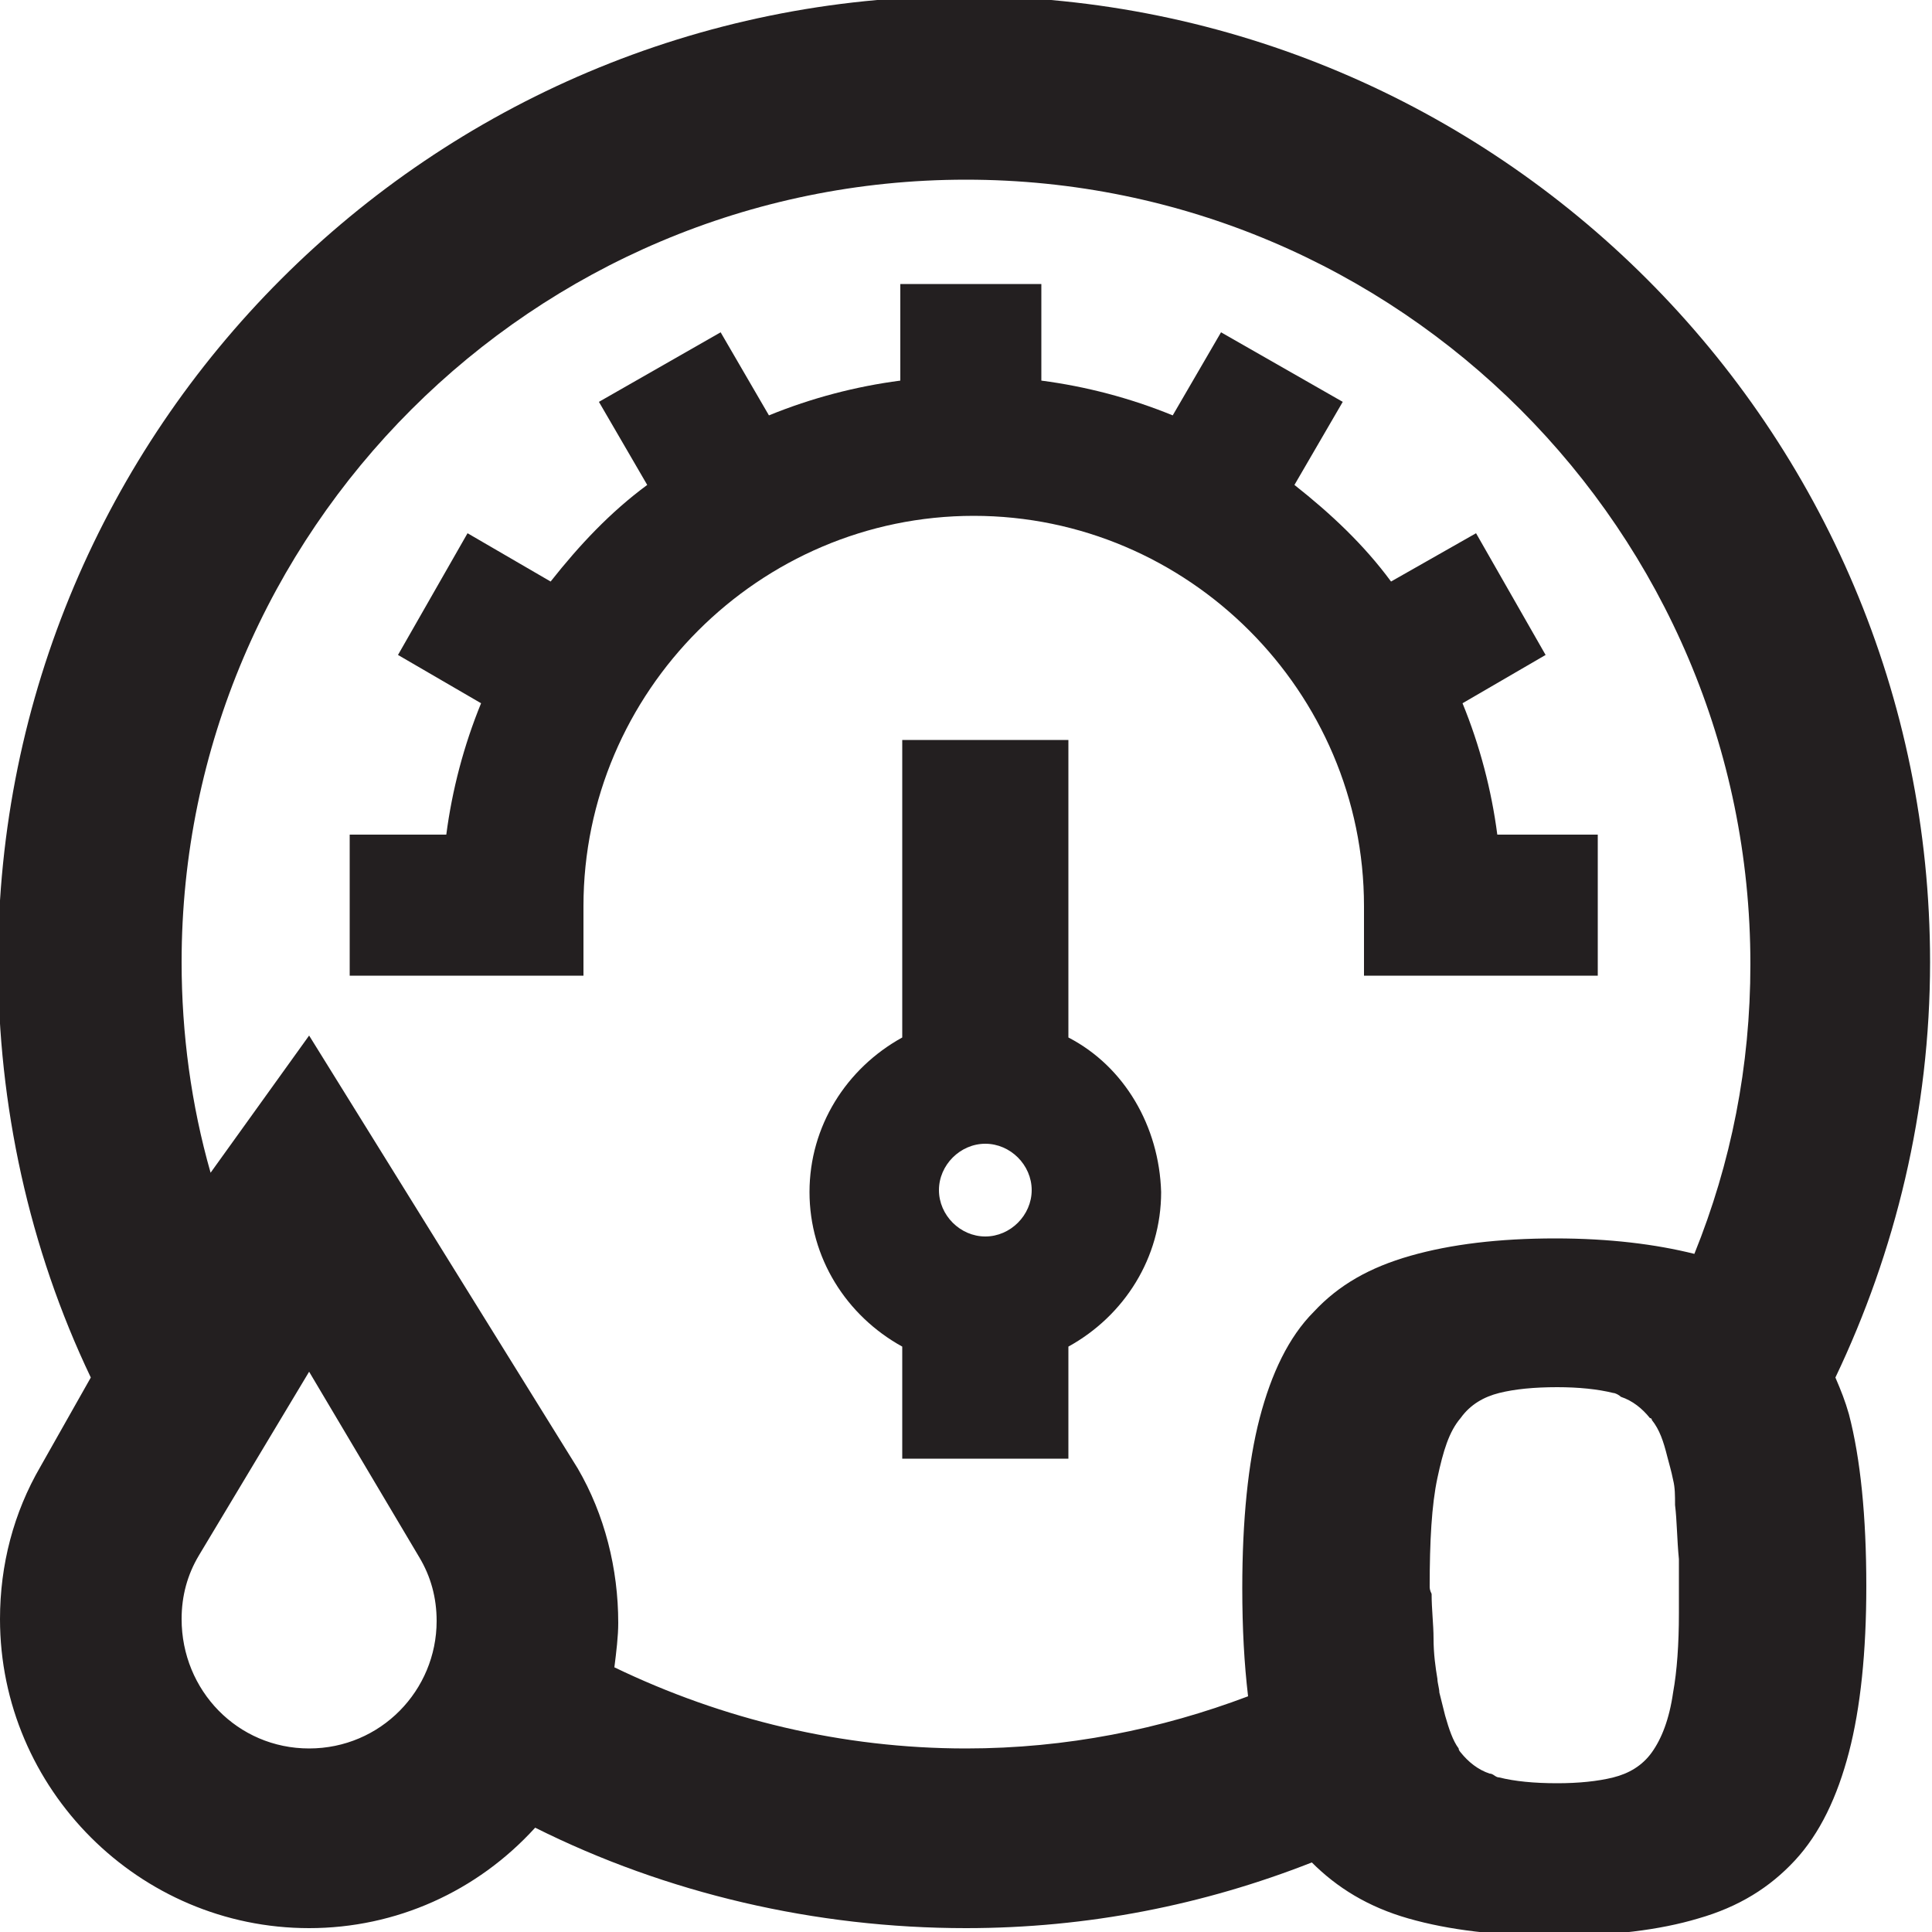 <?xml version="1.0" encoding="utf-8"?>
<!-- Generator: Adobe Illustrator 27.0.0, SVG Export Plug-In . SVG Version: 6.00 Build 0)  -->
<svg version="1.1" id="Layer_1" xmlns="http://www.w3.org/2000/svg" xmlns:xlink="http://www.w3.org/1999/xlink" x="0px" y="0px"
	 viewBox="0 0 100 100" style="enable-background:new 0 0 100 100;" xml:space="preserve">
<style type="text/css">
	.st0{fill:#231F20;}
</style>
<g>
	<path class="st0" d="M77.5,43.2c-0.3-2.3-0.9-4.6-1.8-6.8l4.3-2.5l-3.6-6.3L72,30.1c-1.4-1.9-3.1-3.5-5-5l2.5-4.3l-6.3-3.6
		l-2.5,4.3c-2.2-0.9-4.5-1.5-6.8-1.8v-5h-7.3v5c-2.3,0.3-4.6,0.9-6.8,1.8l-2.5-4.3L31,20.8l2.5,4.3c-1.9,1.4-3.5,3.1-5,5l-4.3-2.5
		l-3.6,6.3l4.3,2.5c-0.9,2.2-1.5,4.5-1.8,6.8h-5v7.3h12.1v-3.6c0-11.1,9.1-20.2,20.2-20.2c11.1,0,20.2,9.1,20.2,20.2v3.6h12.1v-7.3
		H77.5z"/>
	<path class="st0" d="M2.1,75.9C0.7,78.3,0,81,0,83.8c0,8.8,7.2,16,16,16c4.5,0,8.7-1.9,11.7-5.2c6.8,3.4,14.5,5.2,22.3,5.2
		c6.3,0,12.3-1.2,17.9-3.4c1.3,1.3,2.9,2.3,5,2.9c2.1,0.6,4.6,0.9,7.6,0.9c2.9,0,5.4-0.3,7.4-0.9c2.1-0.6,3.7-1.6,5-3
		c1.3-1.4,2.2-3.3,2.8-5.6c0.6-2.3,0.9-5.2,0.9-8.6c0-3.6-0.3-6.6-0.9-8.9c-0.2-0.7-0.4-1.2-0.7-1.9c3.1-6.5,4.9-13.8,4.9-21.5
		c0-27.6-22.4-50-50-50c-27.6,0-50,22.4-50,50c0,7.4,1.6,14.8,4.8,21.5L2.1,75.9z M74,82.1c0-2.3,0.1-4.2,0.4-5.6
		c0.3-1.4,0.6-2.4,1.2-3.1c0.5-0.7,1.2-1.1,2-1.3c0.8-0.2,1.8-0.3,3-0.3c1.1,0,2.1,0.1,2.9,0.3c0.1,0,0.3,0.1,0.4,0.2
		c0.6,0.2,1.1,0.6,1.5,1.1c0,0,0.1,0,0.1,0.1c0.4,0.5,0.6,1.1,0.8,1.9c0.1,0.4,0.2,0.7,0.3,1.2c0.1,0.4,0.1,0.8,0.1,1.3
		c0.1,0.8,0.1,1.8,0.2,2.8c0,0.5,0,0.9,0,1.4c0,0.5,0,0.9,0,1.4c0,1.6-0.1,3-0.3,4.1c-0.2,1.4-0.6,2.4-1.1,3.1
		c-0.5,0.7-1.2,1.1-2,1.3c-0.8,0.2-1.8,0.3-2.9,0.3c-1.2,0-2.2-0.1-3-0.3c-0.2,0-0.3-0.2-0.5-0.2c-0.6-0.2-1.1-0.6-1.5-1.1
		c0,0-0.1-0.1-0.1-0.2c-0.3-0.4-0.5-1-0.7-1.7c-0.1-0.4-0.2-0.8-0.3-1.2c0-0.2-0.1-0.5-0.1-0.7c-0.1-0.6-0.2-1.3-0.2-2.1
		c0-0.7-0.1-1.5-0.1-2.3C74,82.3,74,82.2,74,82.1z M9.4,83.8c0-1.2,0.3-2.3,0.9-3.3L16,71l5.7,9.6c0.6,1,0.9,2.1,0.9,3.3
		c0,3.6-2.9,6.6-6.6,6.6S9.4,87.5,9.4,83.8z M9.4,49.8C9.4,27.5,27.6,9.3,50,9.3s40.6,18.2,40.6,40.6c0,5.3-1,10.3-2.9,15
		c-2-0.5-4.4-0.8-7.2-0.8c-2.9,0-5.4,0.3-7.5,0.9s-3.7,1.5-5,2.9c-1.3,1.3-2.2,3.2-2.8,5.5c-0.6,2.3-0.9,5.3-0.9,8.8
		c0,2.1,0.1,3.9,0.3,5.6c-4.5,1.7-9.4,2.7-14.6,2.7c-6.4,0-12.6-1.5-18.2-4.2c0.1-0.8,0.2-1.6,0.2-2.3c0-2.8-0.7-5.6-2.1-8L16,53.6
		l-5.1,7.1C9.9,57.2,9.4,53.5,9.4,49.8z"/>
	<path class="st0" d="M55.3,53.7V38.3h-8.6v15.4c-2.9,1.6-4.8,4.6-4.8,8c0,3.4,1.9,6.4,4.8,8v5.8h8.6v-5.8c2.9-1.6,4.8-4.6,4.8-8
		C60,58.3,58.2,55.2,55.3,53.7z M51,64c-1.3,0-2.4-1.1-2.4-2.4c0-1.3,1.1-2.4,2.4-2.4c1.3,0,2.4,1.1,2.4,2.4
		C53.4,62.9,52.3,64,51,64z"/>
</g>
</svg>
